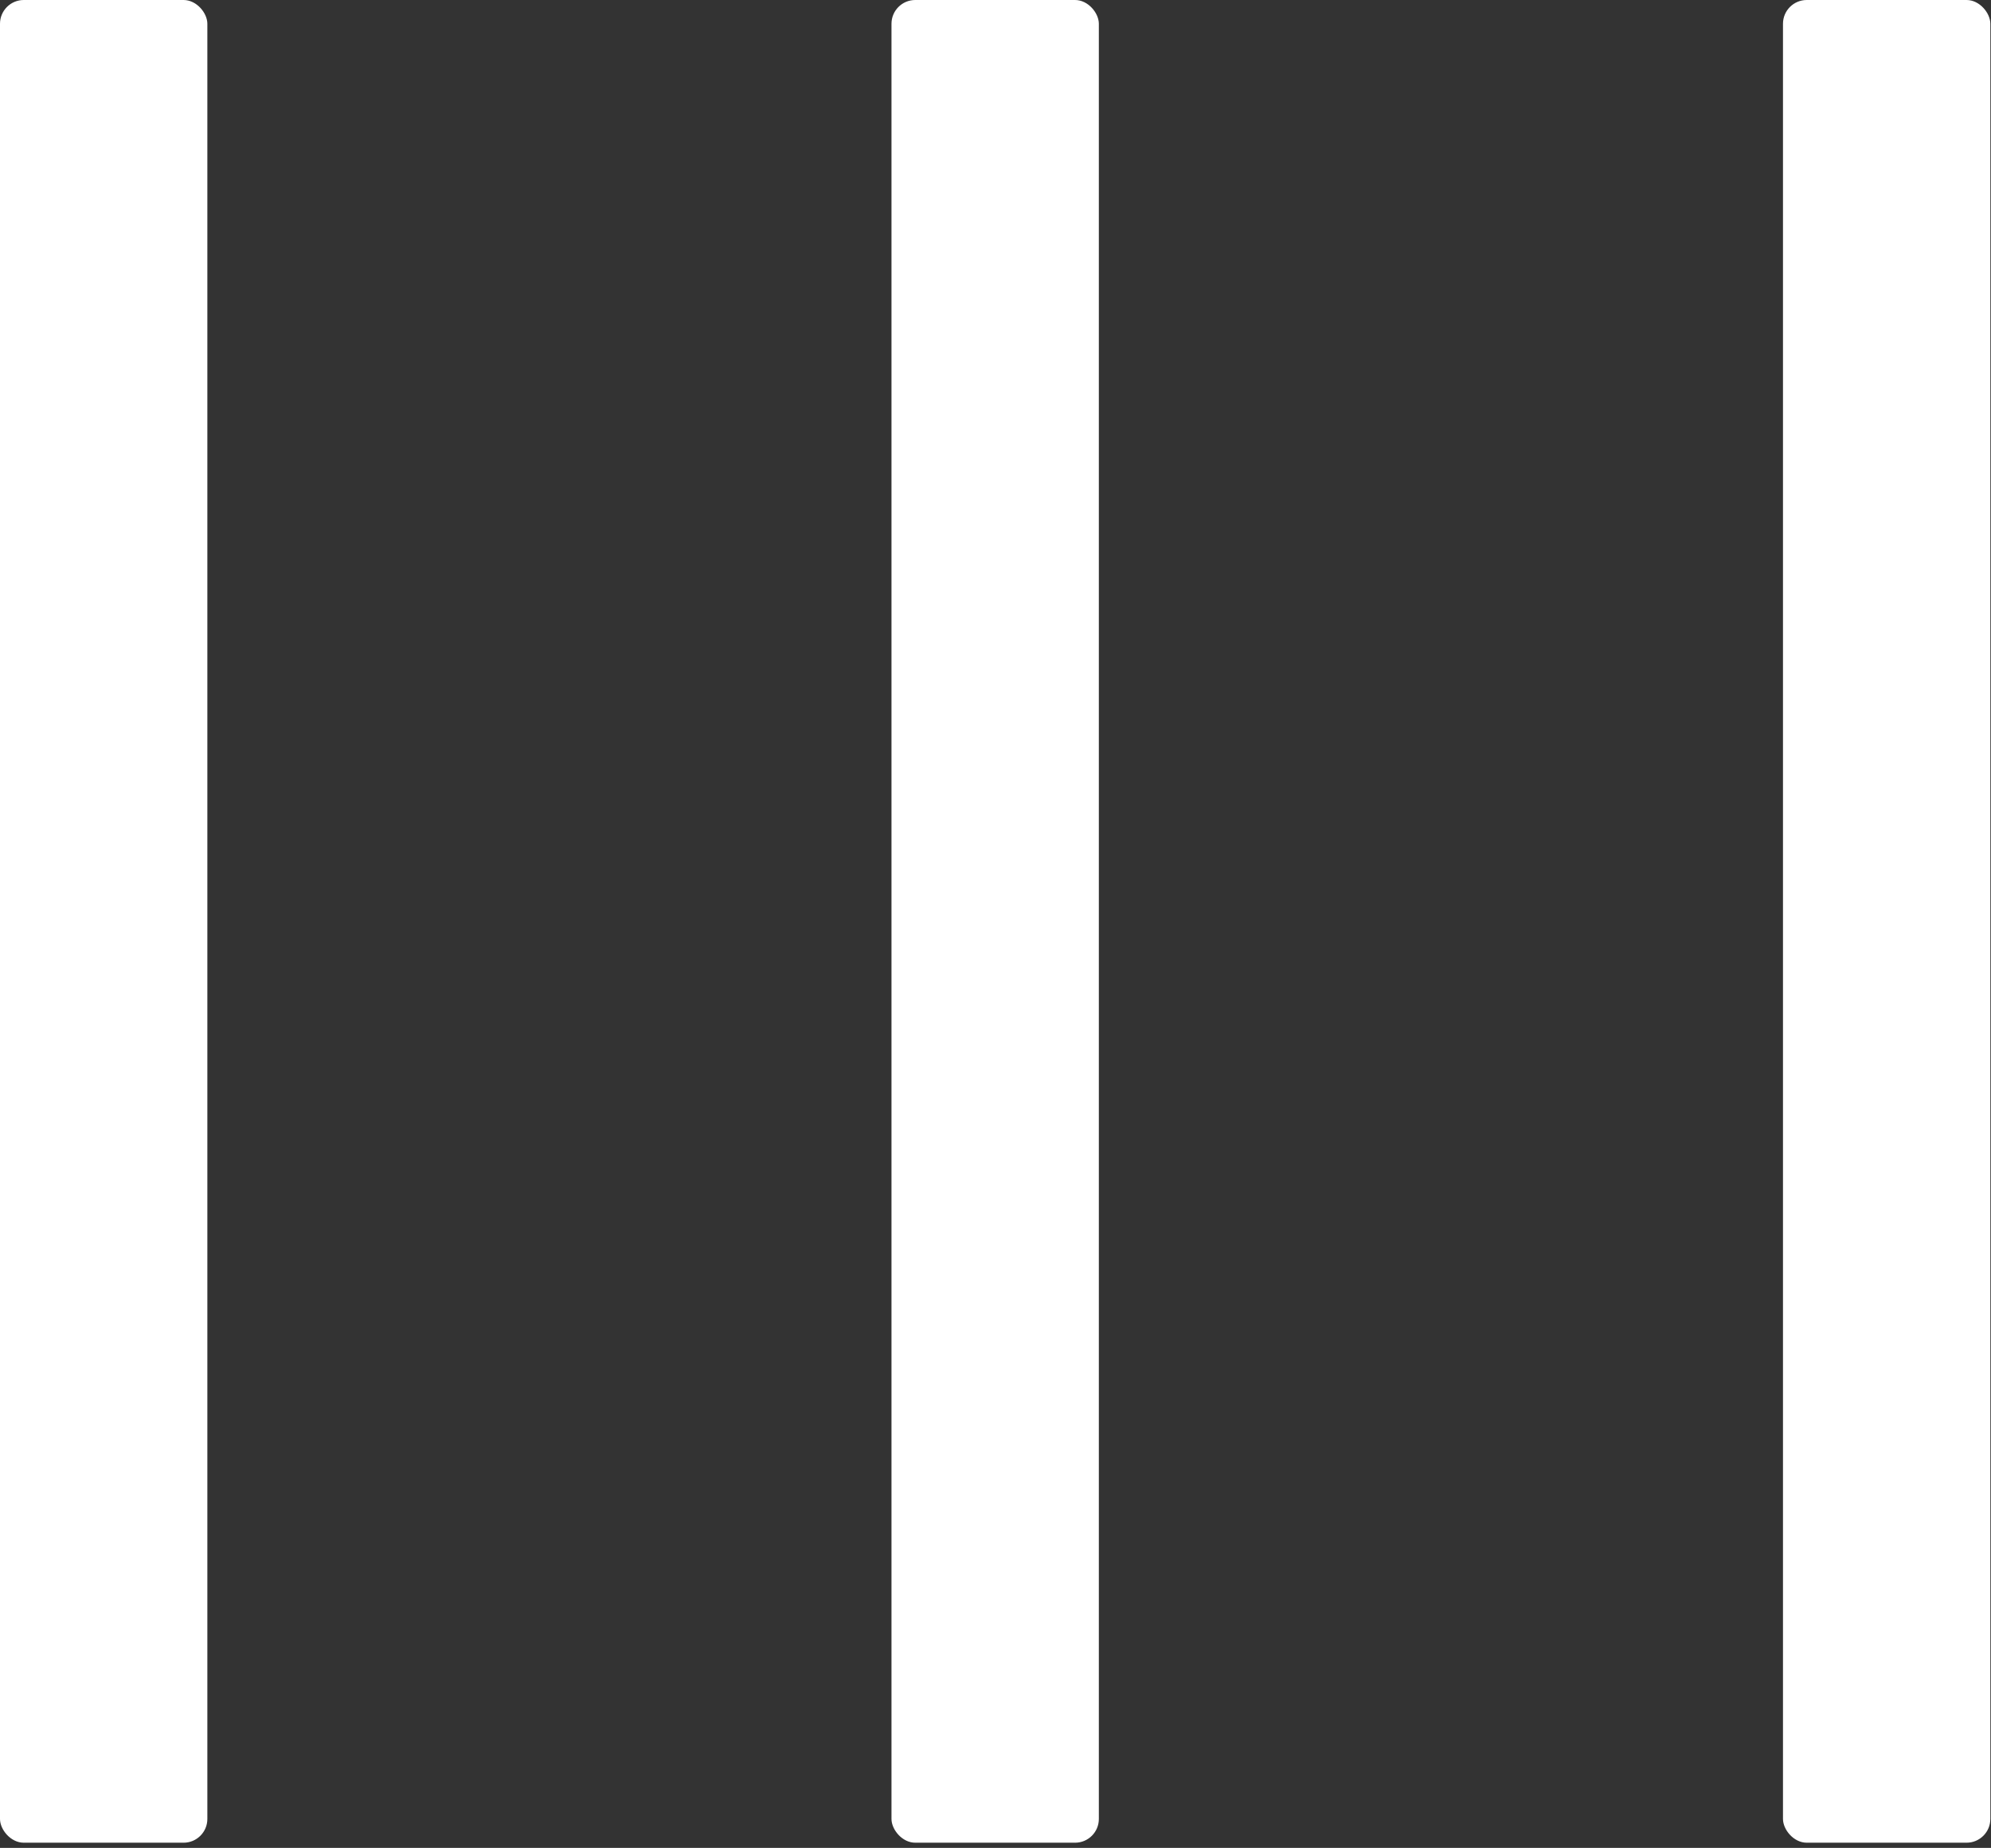 <svg width="335" height="311" viewBox="0 0 335 311" fill="none" xmlns="http://www.w3.org/2000/svg">
<rect x="0" y="0" width="335" height="311" fill="#333333" stroke="none"/>
<rect width="34.889" height="310.123" rx="4" fill="white"/>
<rect x="300" width="34.889" height="310.123" rx="4" fill="white"/>
<rect x="150" width="34.889" height="310.123" rx="4" fill="white"/>
</svg>
